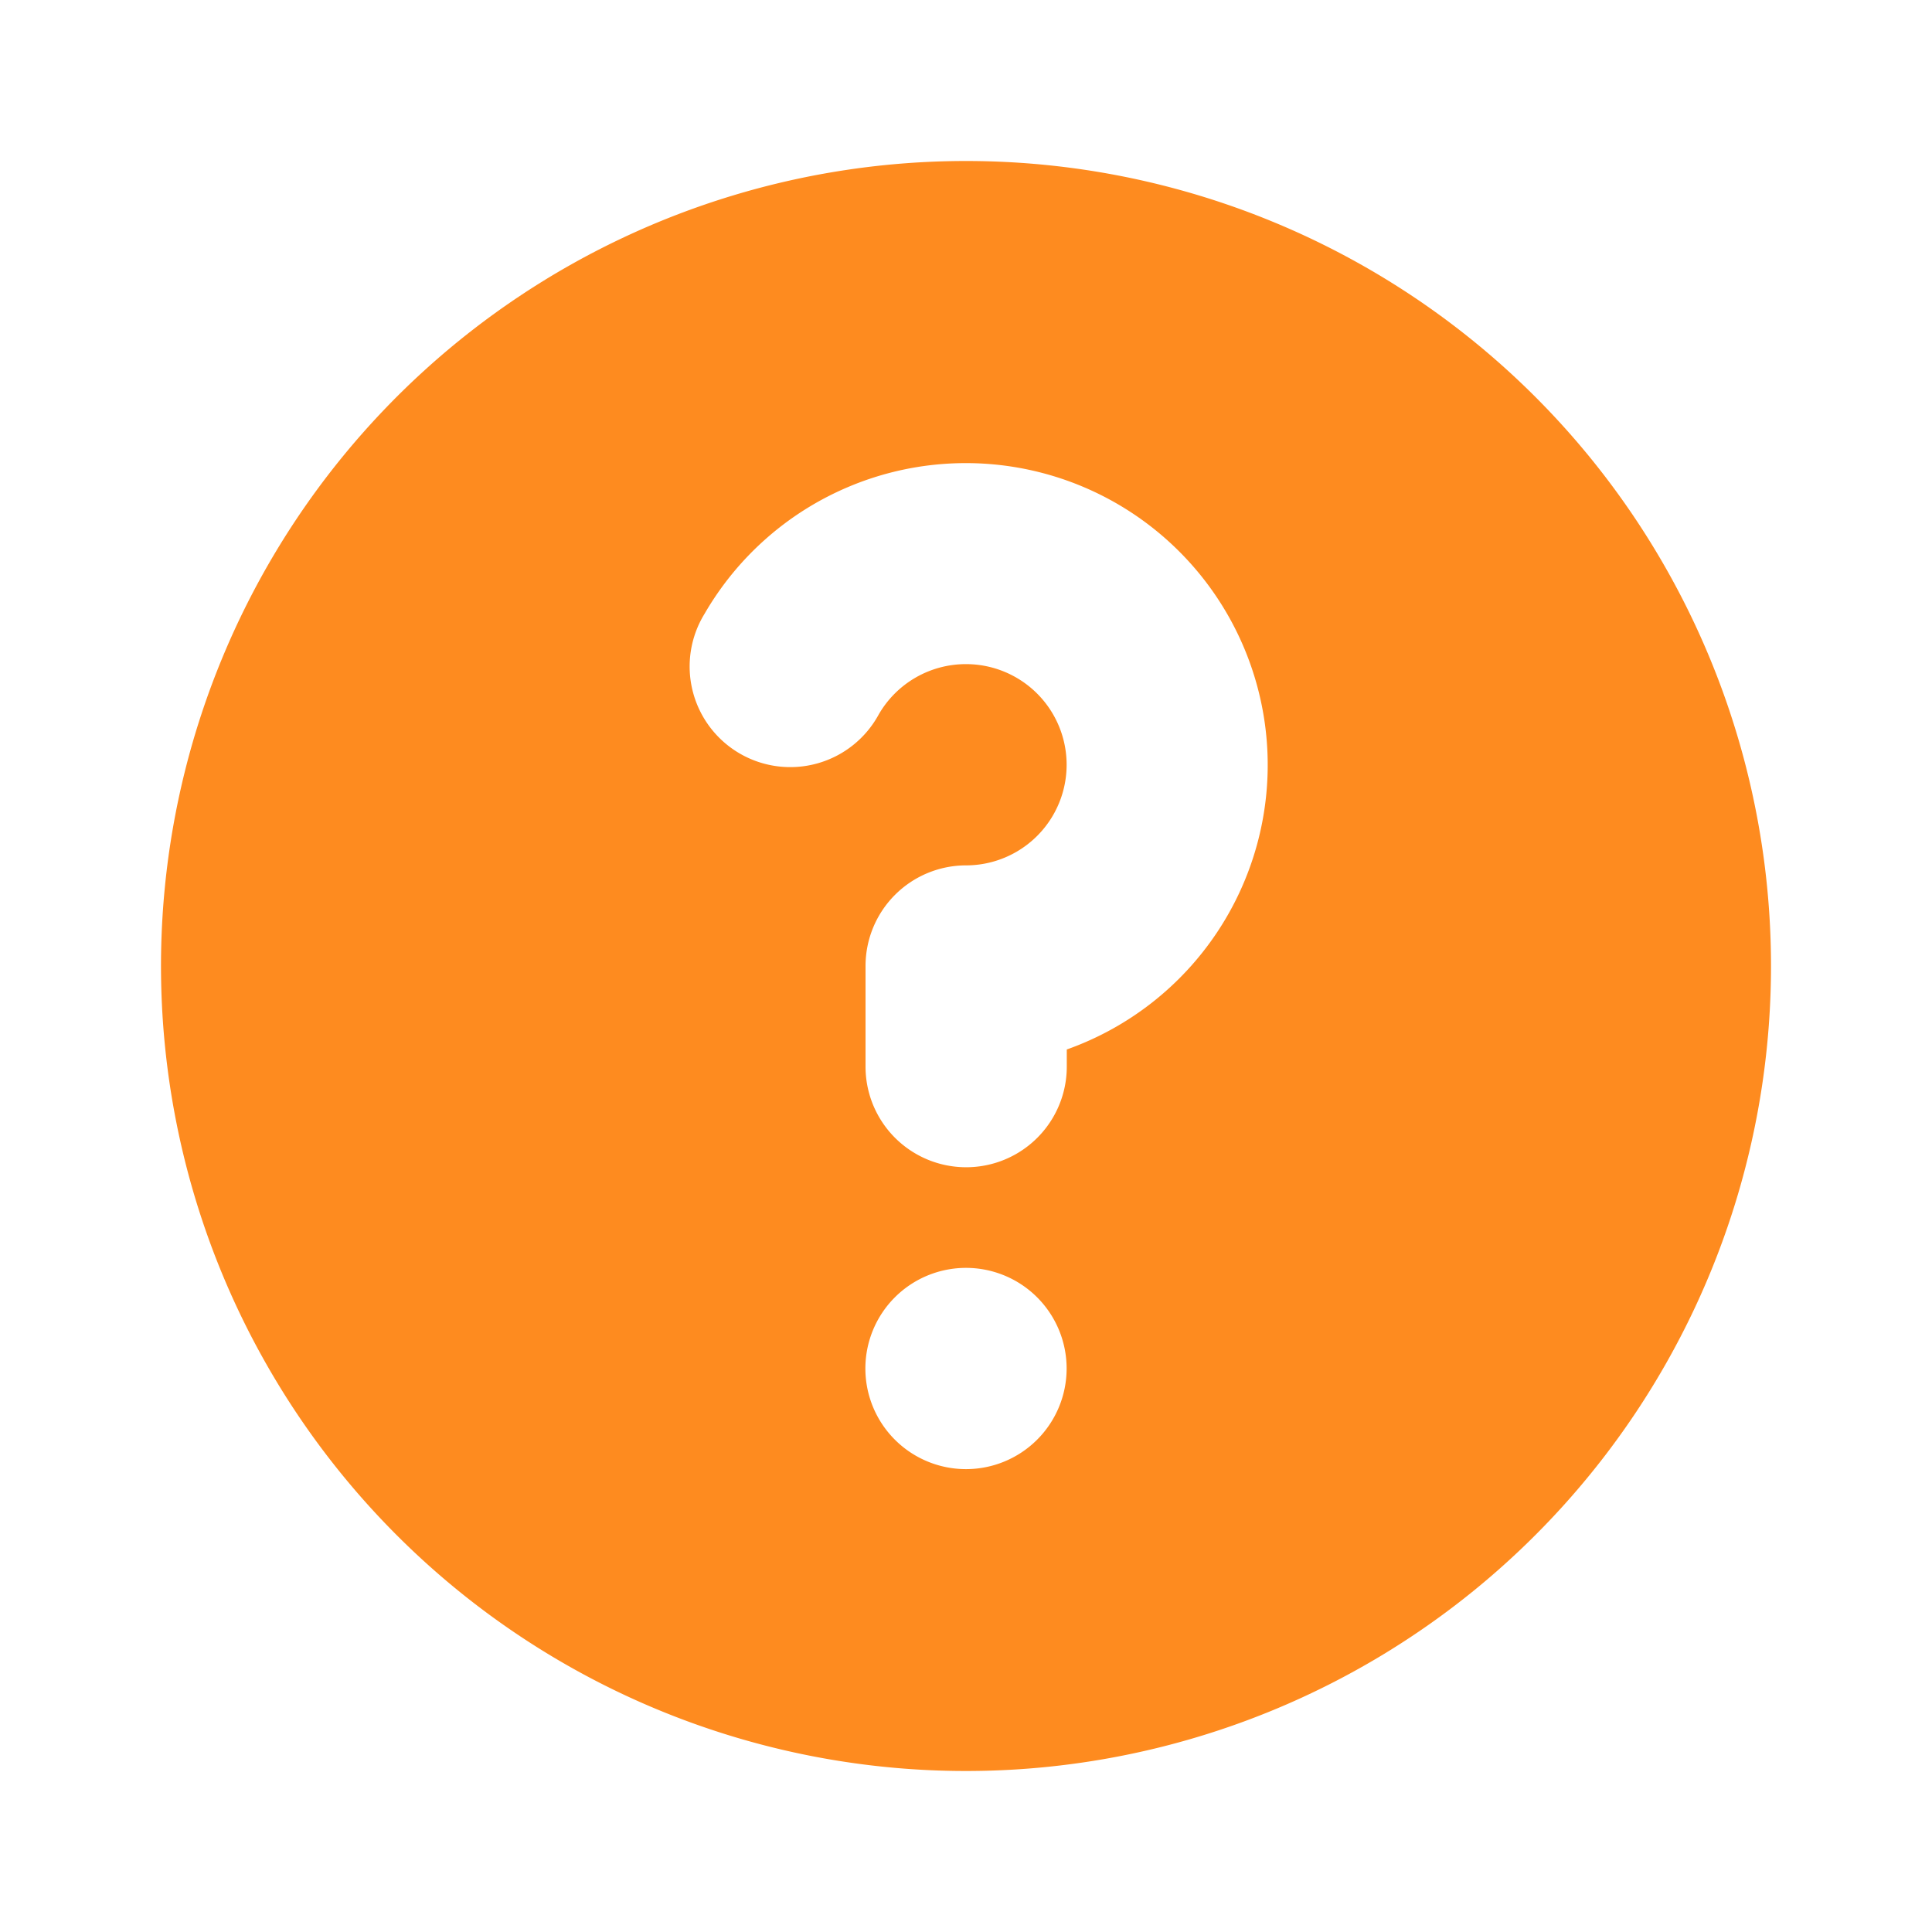<svg xmlns="http://www.w3.org/2000/svg" width="24" height="24" viewBox="0 0 24 24">
  <g id="Group_51105" data-name="Group 51105" transform="translate(-1122.068 -273)">
    <path id="svg4" d="M22,12A10,10,0,1,1,12,2,10,10,0,0,1,22,12ZM12,8.25a1.25,1.25,0,0,0-1.084.625,1.25,1.25,0,1,1-2.164-1.25,3.75,3.75,0,1,1,4.5,5.412v.213a1.25,1.25,0,0,1-2.5,0V12A1.25,1.25,0,0,1,12,10.75a1.25,1.25,0,0,0,0-2.5Zm0,10A1.25,1.25,0,1,0,10.75,17,1.25,1.25,0,0,0,12,18.25Z" transform="translate(1122.068 273)" fill="#fe8b1f" fill-rule="evenodd"/>
    <rect id="Rectangle_8010" data-name="Rectangle 8010" width="24" height="24" transform="translate(1122.068 273)" fill="none"/>
  </g>
</svg>

